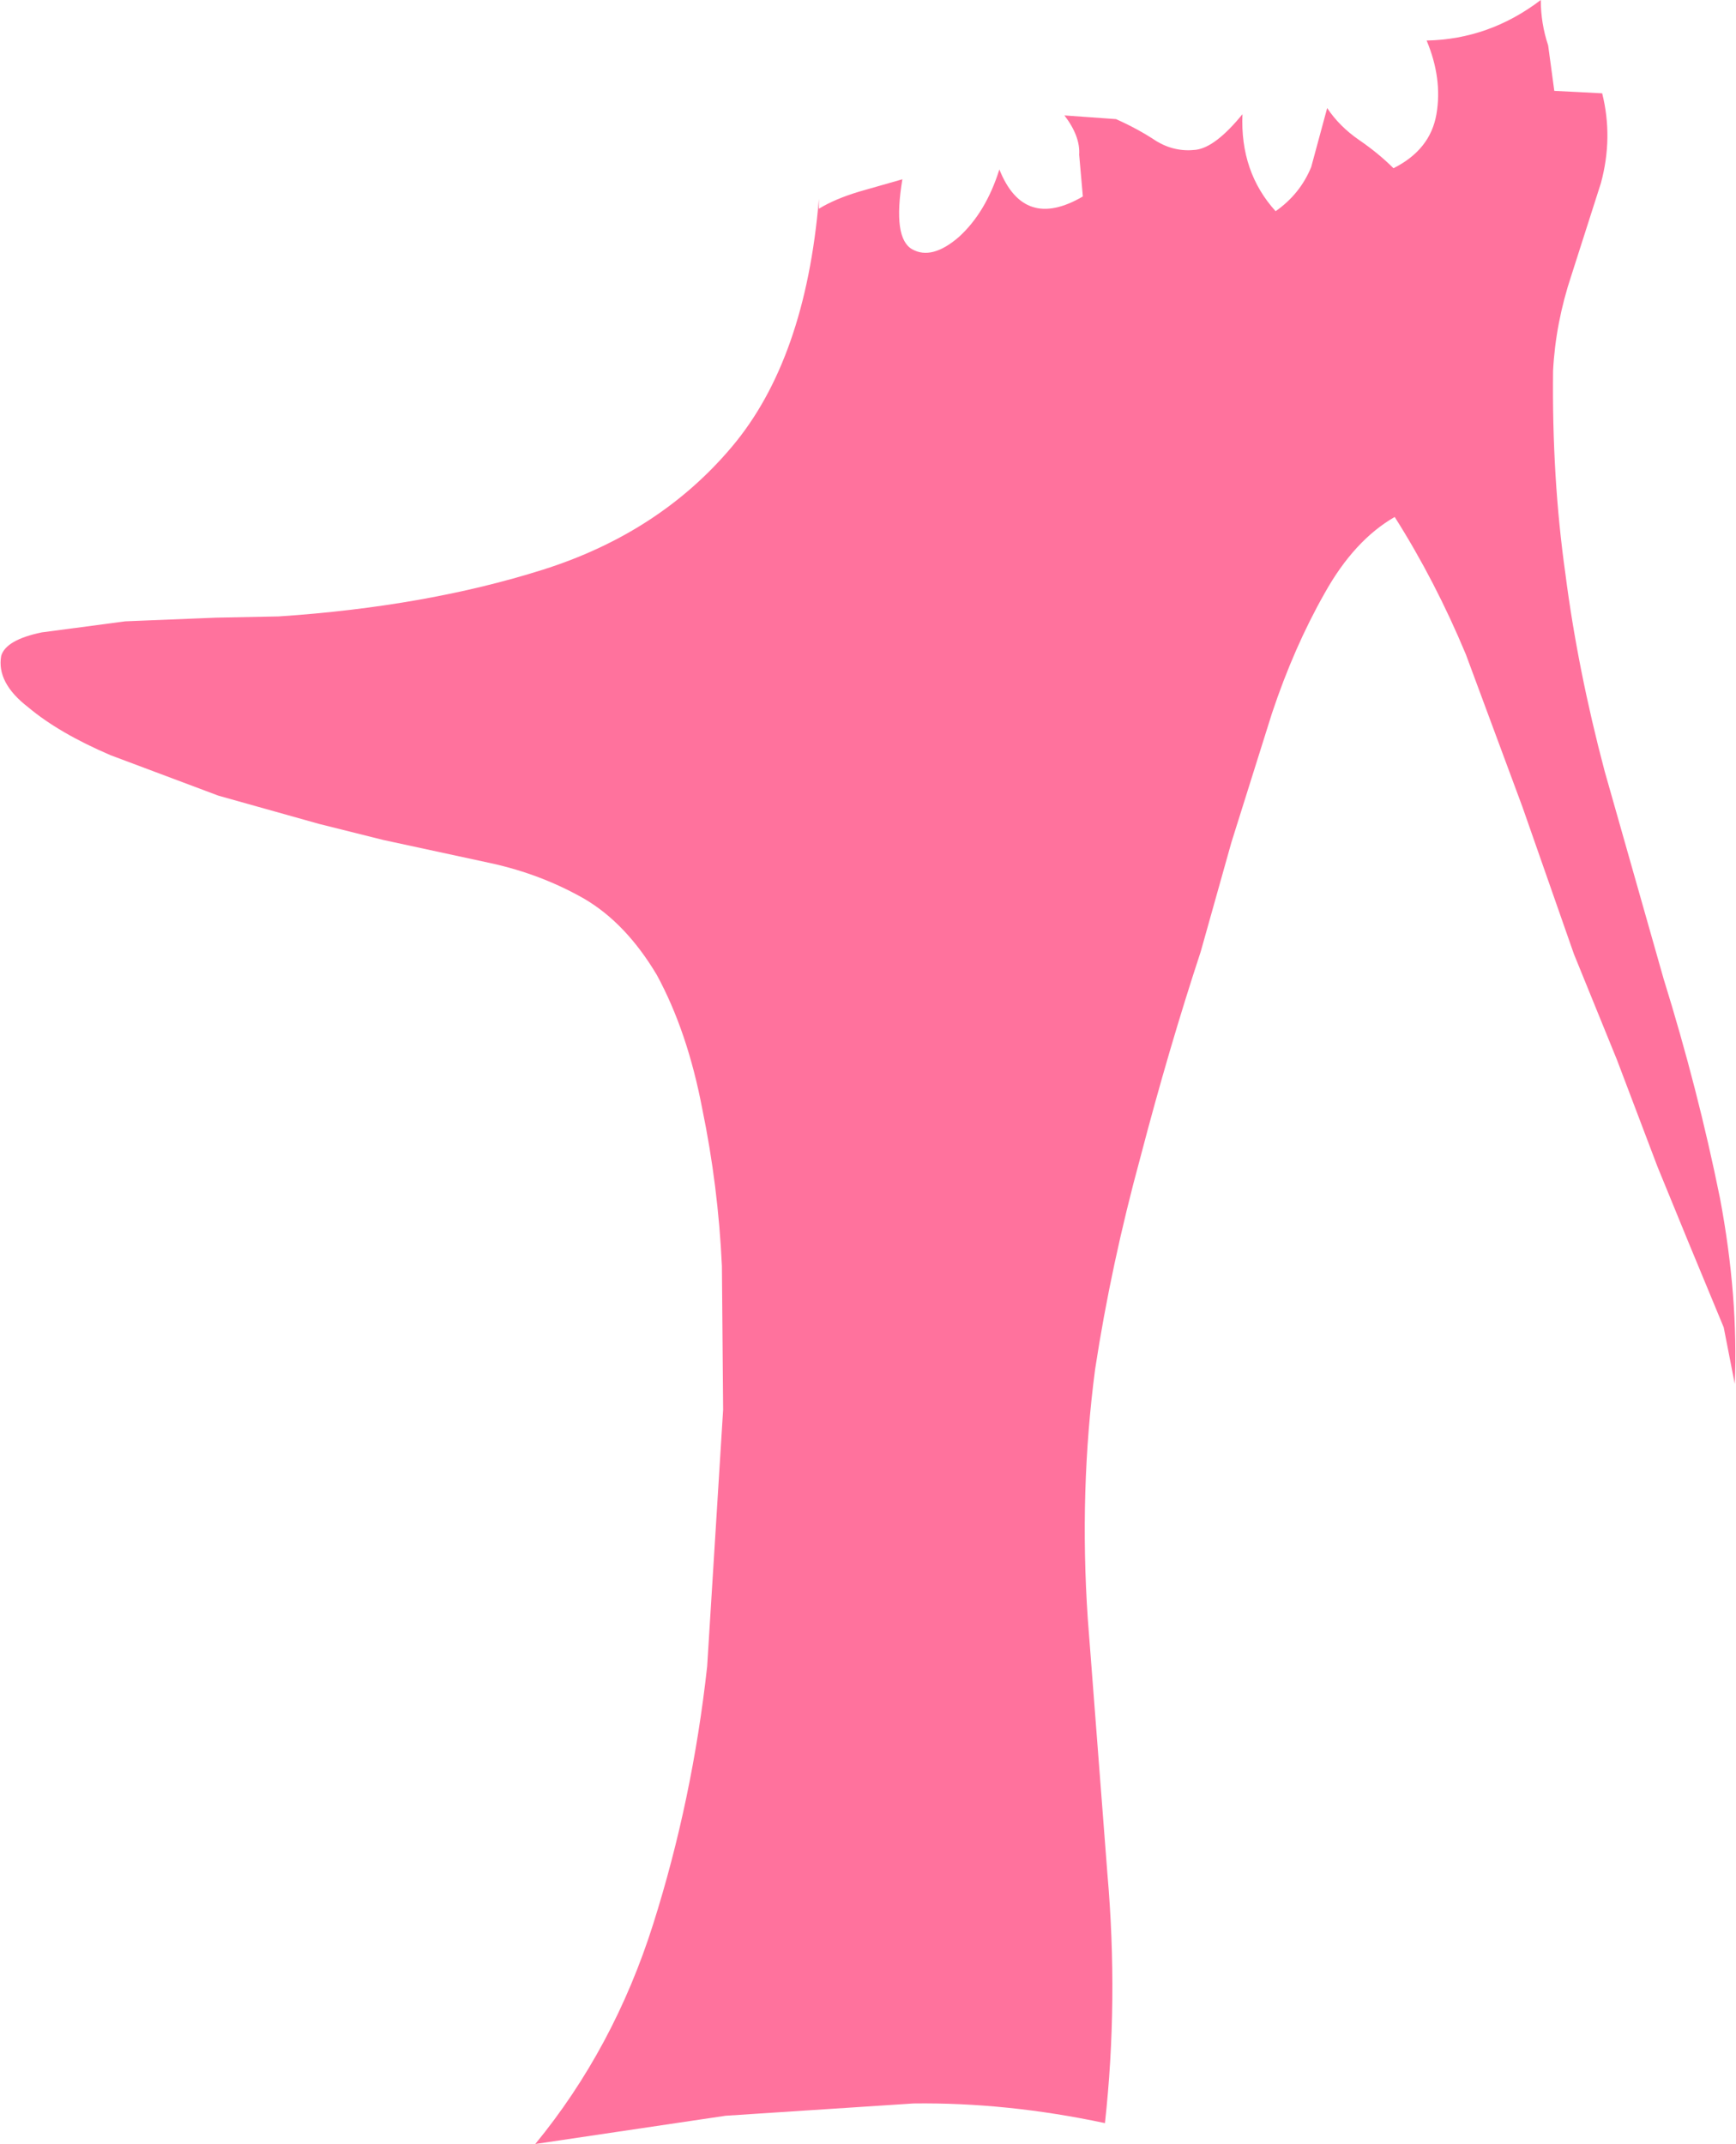 <?xml version="1.0" encoding="UTF-8" standalone="no"?>
<svg xmlns:xlink="http://www.w3.org/1999/xlink" height="87.3px" width="70.7px" xmlns="http://www.w3.org/2000/svg">
  <g transform="matrix(1.0, 0.0, 0.0, 1.0, 0.05, 0.0)">
    <path d="M62.7 0.0 Q62.7 0.95 63.0 1.85 L63.25 3.7 64.25 3.75 65.2 3.8 Q65.65 5.6 65.15 7.45 L63.95 11.2 Q63.3 13.15 63.2 15.1 63.15 19.45 63.7 23.35 64.2 27.25 65.3 31.4 L67.7 39.85 Q69.1 44.35 70.0 48.8 70.75 52.8 70.6 56.35 L70.15 54.05 68.7 50.55 67.45 47.5 65.8 43.15 64.05 38.85 61.95 32.85 59.65 26.65 Q58.4 23.65 56.75 21.05 55.1 22.0 53.9 24.15 52.65 26.35 51.75 29.05 L50.1 34.3 48.85 38.75 Q47.55 42.7 46.4 47.1 45.2 51.5 44.55 55.75 43.9 60.7 44.25 65.9 L45.05 76.3 Q45.5 81.45 44.95 86.45 40.95 85.6 37.15 85.65 L29.5 86.15 21.75 87.3 Q24.95 83.4 26.55 78.35 28.15 73.3 28.75 67.85 L29.4 57.4 29.35 51.55 Q29.2 48.3 28.55 45.15 27.95 42.0 26.7 39.7 25.45 37.6 23.75 36.6 22.0 35.6 19.95 35.15 L15.55 34.2 12.95 33.55 8.85 32.4 4.45 30.75 Q2.35 29.85 1.1 28.8 -0.2 27.8 0.0 26.7 0.2 26.05 1.65 25.75 L5.05 25.3 8.75 25.15 11.3 25.1 Q17.3 24.7 22.05 23.2 26.8 21.7 29.75 18.2 32.75 14.65 33.3 8.1 L33.3 8.5 Q33.95 8.1 34.95 7.8 L36.7 7.3 Q36.3 9.7 37.1 10.15 37.9 10.6 39.0 9.65 40.1 8.65 40.65 6.9 41.65 9.4 44.05 8.0 L43.9 6.3 Q43.95 5.55 43.3 4.7 L45.4 4.85 Q46.3 5.25 47.05 5.75 47.8 6.2 48.65 6.1 49.45 6.0 50.55 4.65 50.45 7.0 51.9 8.6 52.9 7.9 53.35 6.8 L54.0 4.4 Q54.5 5.15 55.3 5.7 56.1 6.25 56.7 6.85 58.2 6.1 58.45 4.65 58.7 3.2 58.05 1.65 60.6 1.6 62.7 0.0" fill="#ff729d" fill-rule="evenodd" stroke="none"/>
  </g>
</svg>
